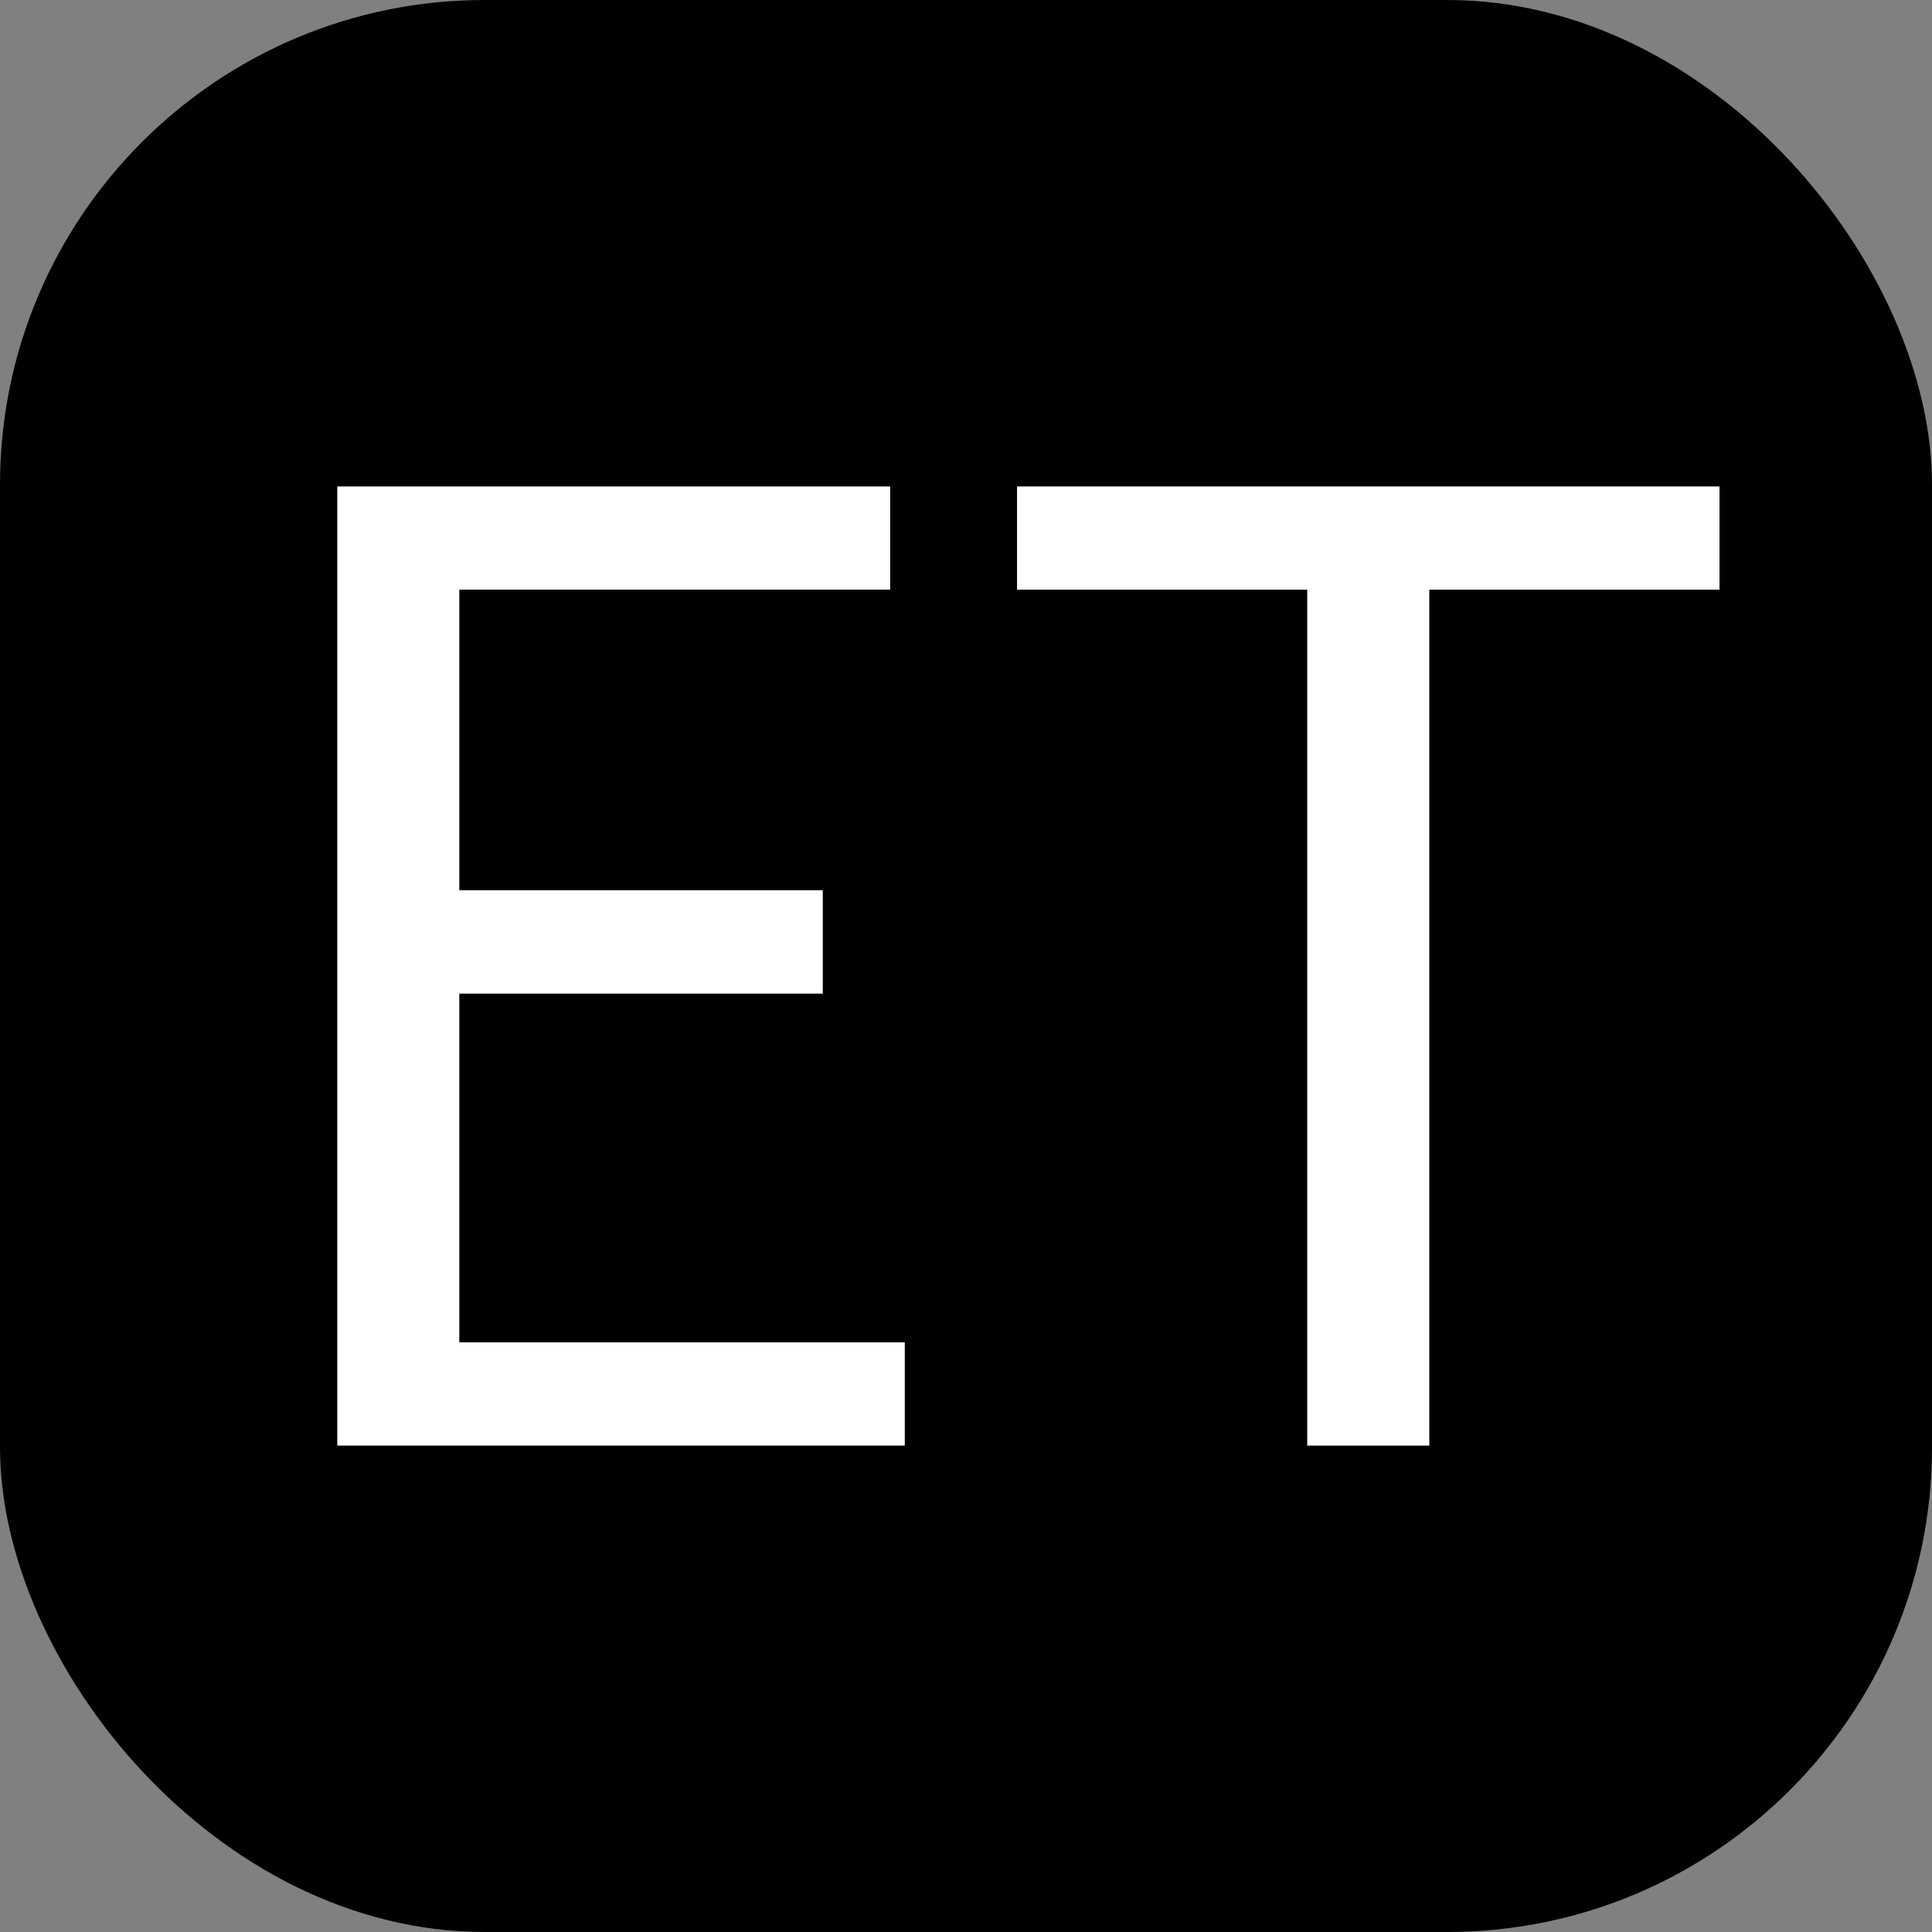 <svg xmlns="http://www.w3.org/2000/svg" viewBox="0 0 309.79 309.79"><rect x="0" y="0" width="309.79" height="309.79" fill="#808080" stroke="none"/><defs><style>.cls-1{fill:#fff;}</style></defs><title>log</title><g id="Livello_2" data-name="Livello 2"><g id="Livello_1-2" data-name="Livello 1"><rect width="309.79" height="309.79" rx="77.73"></rect><path class="cls-1" d="M54.08,78h88.65V94.55H73.65v48.2h58.28v16.57H73.65v55.92h71.43V231.8h-91Z"></path><path class="cls-1" d="M209.61,94.55H163.08V78H275.72V94.55H229.18V231.8H209.61Z"></path></g></g></svg>